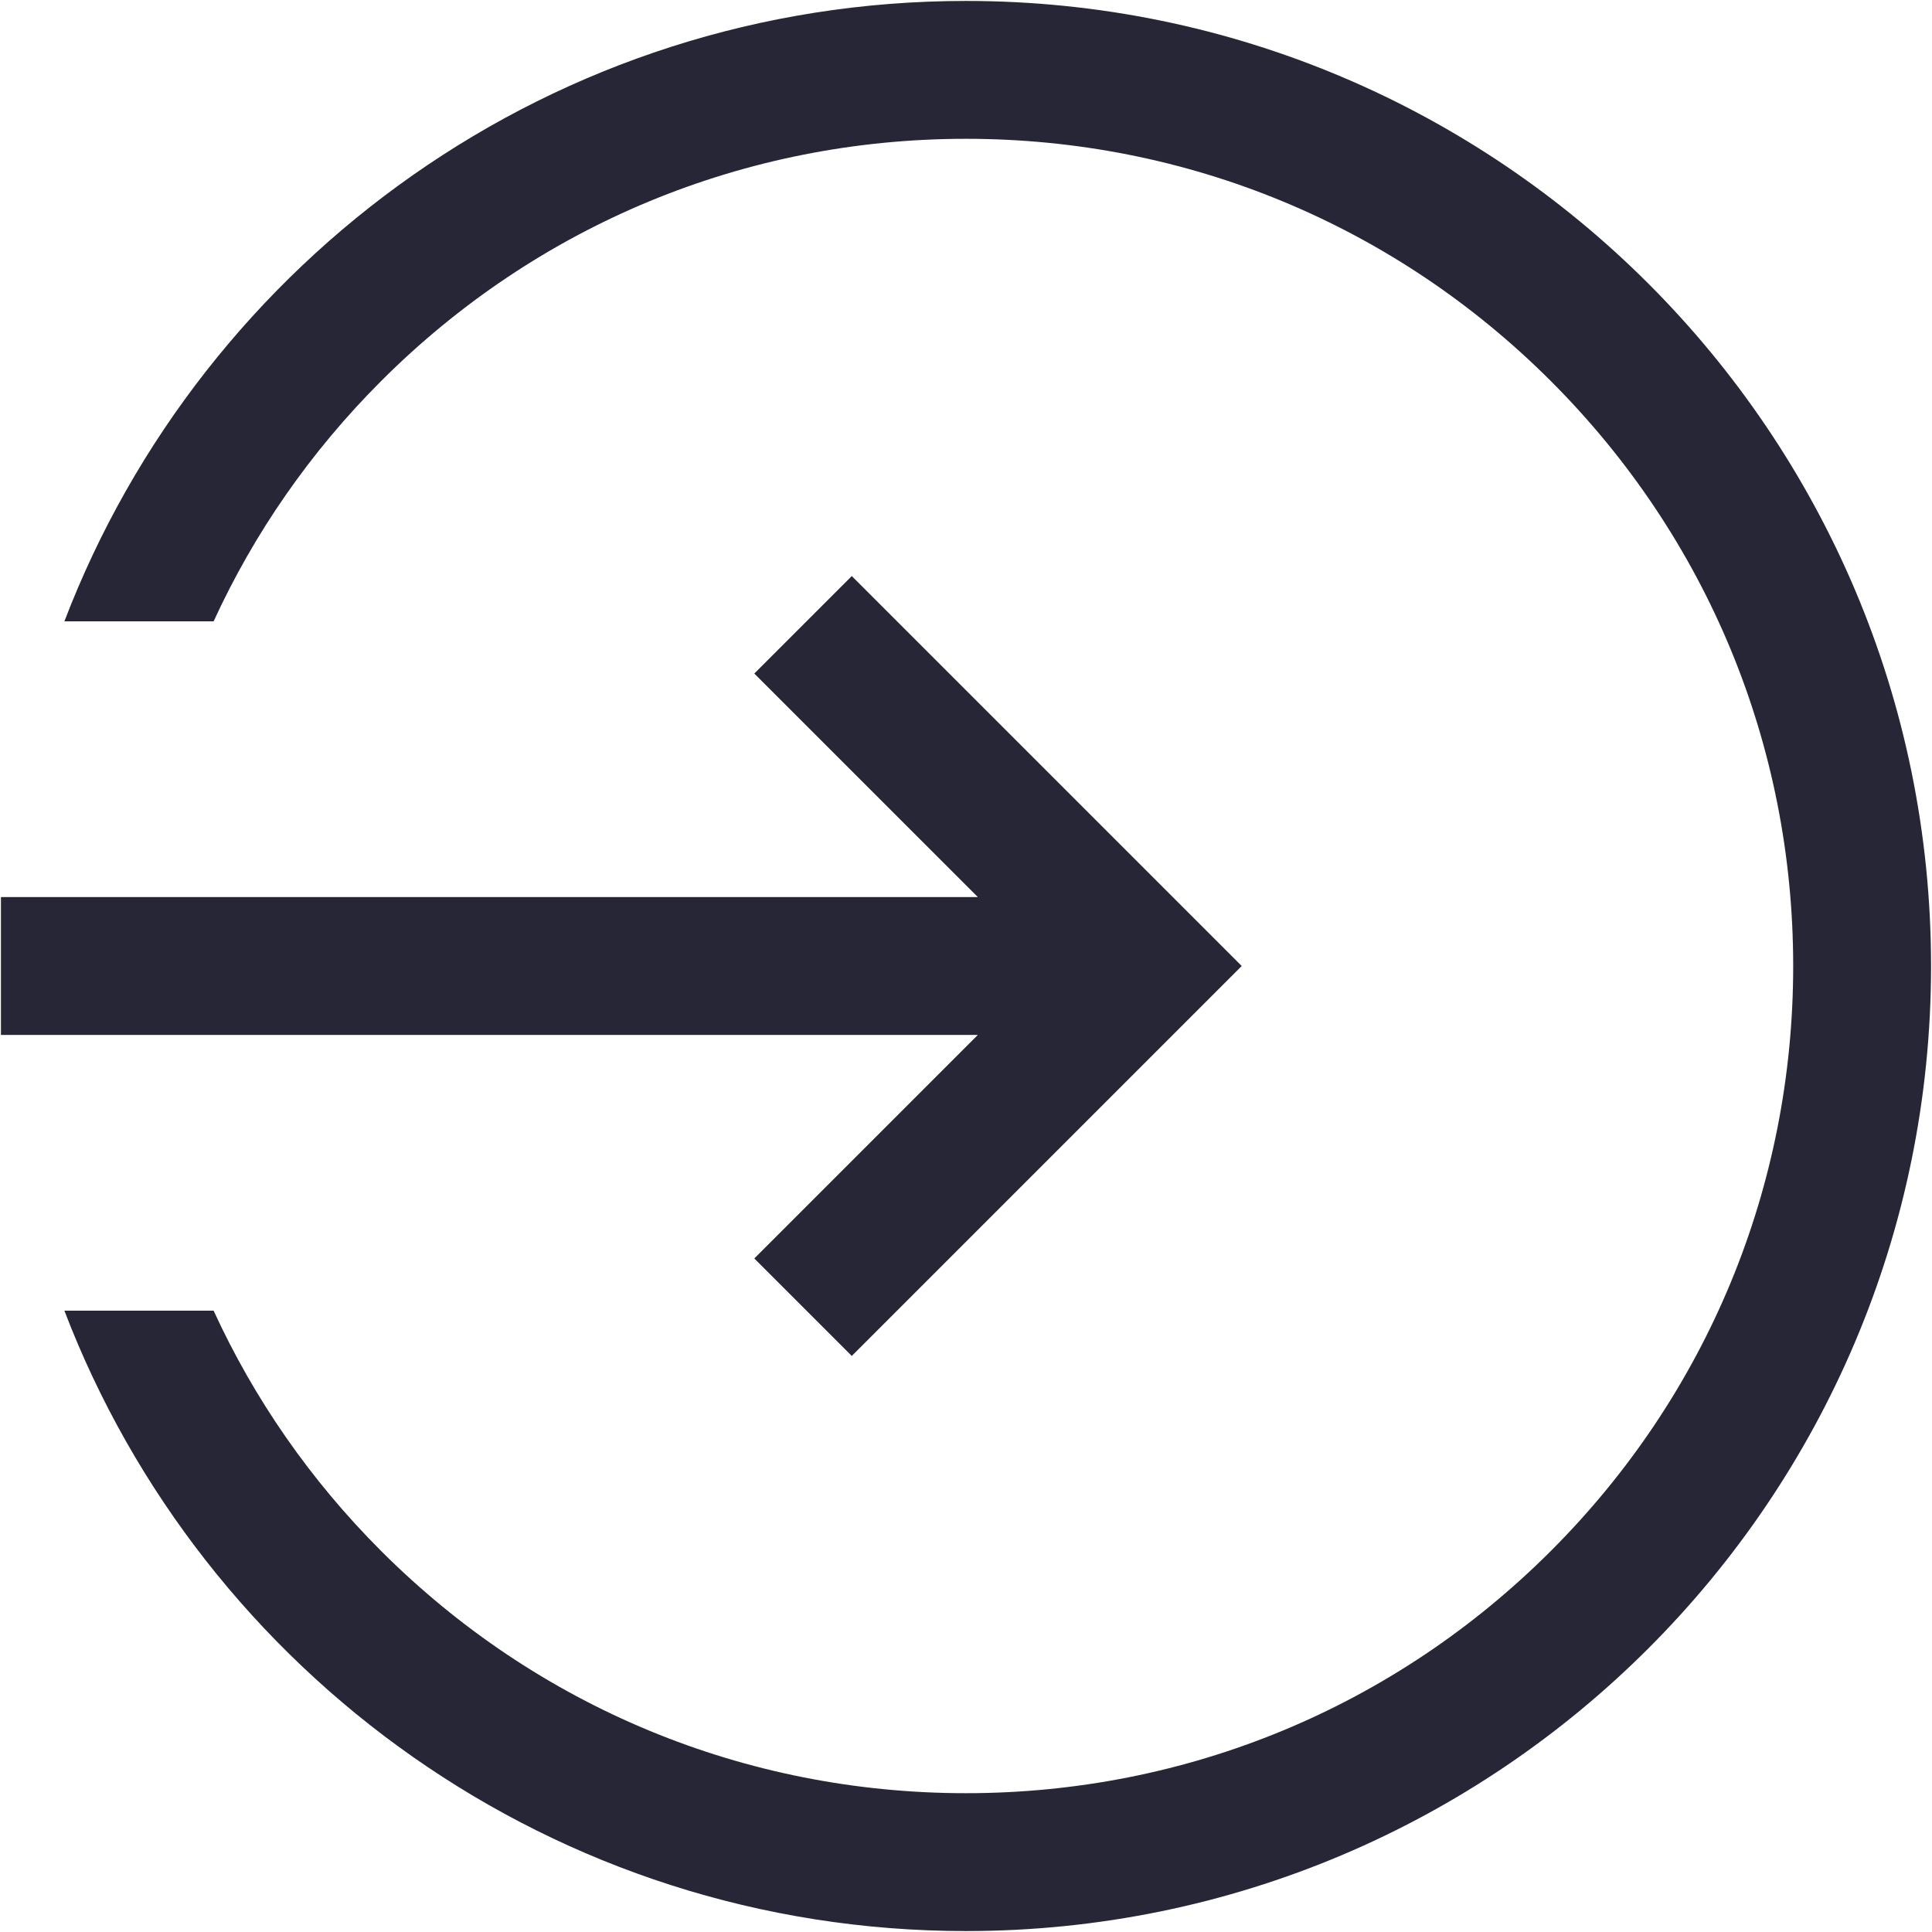 <?xml version="1.0" standalone="no"?><!DOCTYPE svg PUBLIC "-//W3C//DTD SVG 1.1//EN" "http://www.w3.org/Graphics/SVG/1.1/DTD/svg11.dtd"><svg class="icon" width="200px" height="200.00px" viewBox="0 0 1024 1024" version="1.1" xmlns="http://www.w3.org/2000/svg"><path d="M511.972 0.5c-218.106 0-404.299 136.562-477.843 328.821l79.097 0c21.456-46.774 51.28-89.855 88.754-127.331 82.806-82.811 192.897-128.419 309.992-128.419 117.111 0 227.216 45.608 310.031 128.421C904.82 284.805 950.429 394.9 950.429 512c0 117.108-45.608 227.209-128.422 310.018-82.813 82.807-192.922 128.411-310.035 128.411-117.099 0-227.19-45.604-309.994-128.409-37.477-37.477-67.301-80.562-88.761-127.341L34.125 694.679C107.666 886.95 293.862 1023.5 511.976 1023.5c282.498 0 511.524-228.999 511.524-511.5C1023.5 229.529 794.474 0.5 511.972 0.5zM399.796 667.009l51.669 51.669L658.143 512 451.465 305.322l-51.671 51.67 118.475 118.472L0.5 475.464l0 73.072 517.769 0L399.796 667.009z" fill="#272636" /></svg>